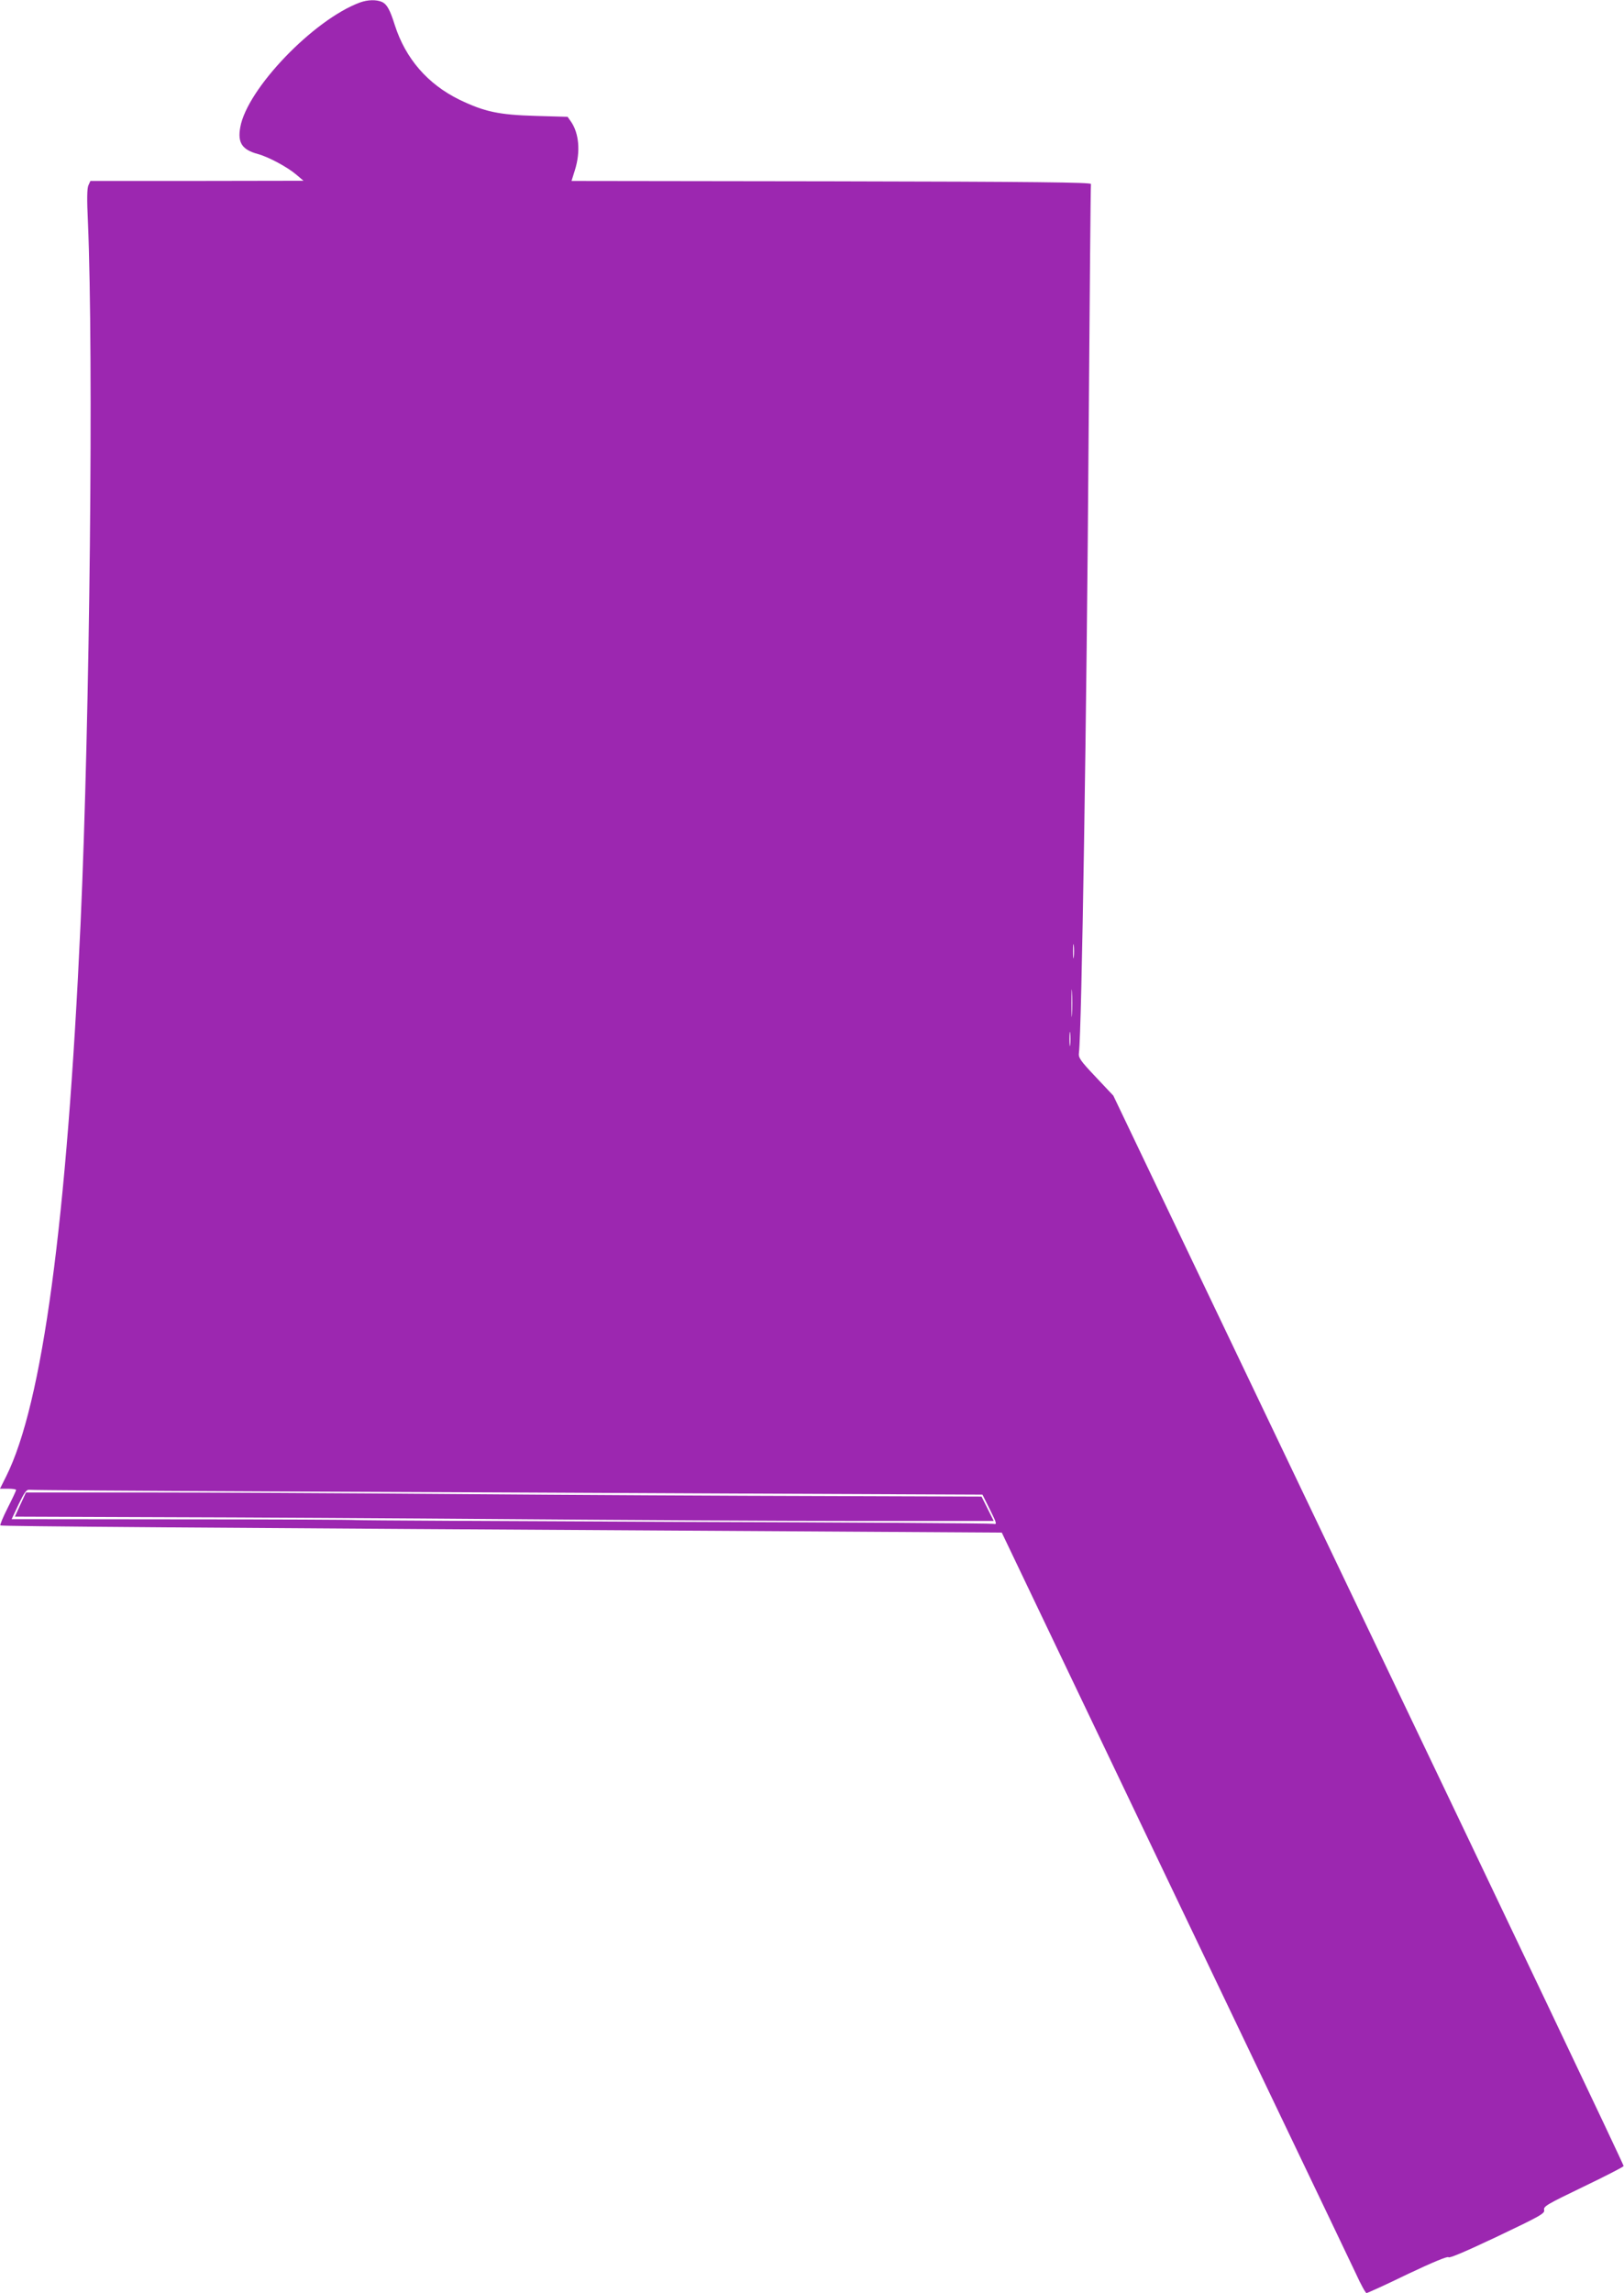 <?xml version="1.0" standalone="no"?>
<!DOCTYPE svg PUBLIC "-//W3C//DTD SVG 20010904//EN"
 "http://www.w3.org/TR/2001/REC-SVG-20010904/DTD/svg10.dtd">
<svg version="1.0" xmlns="http://www.w3.org/2000/svg"
 width="907pt" height="1280pt" viewBox="0 0 907 1280"
 preserveAspectRatio="xMidYMid meet">
<g transform="translate(0,1280) scale(0.1,-0.1)"
fill="#9c27b0" stroke="none">
<path d="M2010 12786 c-259 -96 -630 -482 -668 -696 -16 -87 10 -126 99 -150
59 -16 165 -73 214 -115 l40 -34 -595 -1 -595 0 -11 -24 c-8 -17 -9 -78 -3
-202 32 -755 11 -2766 -41 -3919 -76 -1666 -213 -2683 -416 -3087 l-34 -68 45
0 c25 0 45 -3 45 -7 0 -4 -21 -49 -47 -100 -26 -51 -44 -95 -41 -98 5 -5 1047
-13 4463 -33 l1130 -7 877 -1835 c483 -1009 916 -1916 964 -2015 47 -99 109
-228 137 -287 27 -60 54 -108 59 -108 5 0 109 47 230 106 144 68 224 101 228
94 4 -7 100 34 273 116 242 115 266 129 261 148 -5 20 17 32 218 129 123 59
224 111 226 116 2 5 -639 1351 -1424 2992 l-1426 2983 -98 104 c-88 93 -98
108 -94 136 15 120 43 1859 54 3449 6 763 11 1393 13 1400 1 9 -308 13 -1449
15 l-1452 2 19 61 c32 102 23 205 -22 270 l-19 27 -177 5 c-208 6 -287 23
-428 91 -177 87 -300 229 -360 416 -27 86 -44 116 -71 129 -32 14 -80 13 -124
-3z m3987 -5328 c-2 -18 -4 -4 -4 32 0 36 2 50 4 33 2 -18 2 -48 0 -65z m-10
-320 c-2 -35 -3 -7 -3 62 0 69 1 97 3 63 2 -35 2 -91 0 -125z m-10 -170 c-2
-18 -4 -4 -4 32 0 36 2 50 4 33 2 -18 2 -48 0 -65z m-4507 -2493 c707 -3 1900
-8 2651 -12 l1366 -6 42 -84 c39 -79 40 -83 19 -79 -13 3 -813 8 -1778 11
-965 4 -1766 8 -1780 10 -14 2 -453 4 -975 4 l-950 1 39 83 c33 68 44 83 60
81 12 -2 599 -6 1306 -9z"/>
<path d="M114 4402 l-31 -68 811 -3 c446 -1 1326 -6 1956 -11 630 -5 1495 -10
1923 -10 l777 0 -34 68 -34 68 -889 3 c-488 1 -1403 6 -2033 11 -630 5 -1431
9 -1780 9 l-635 0 -31 -67z"/>
</g>
</svg>
